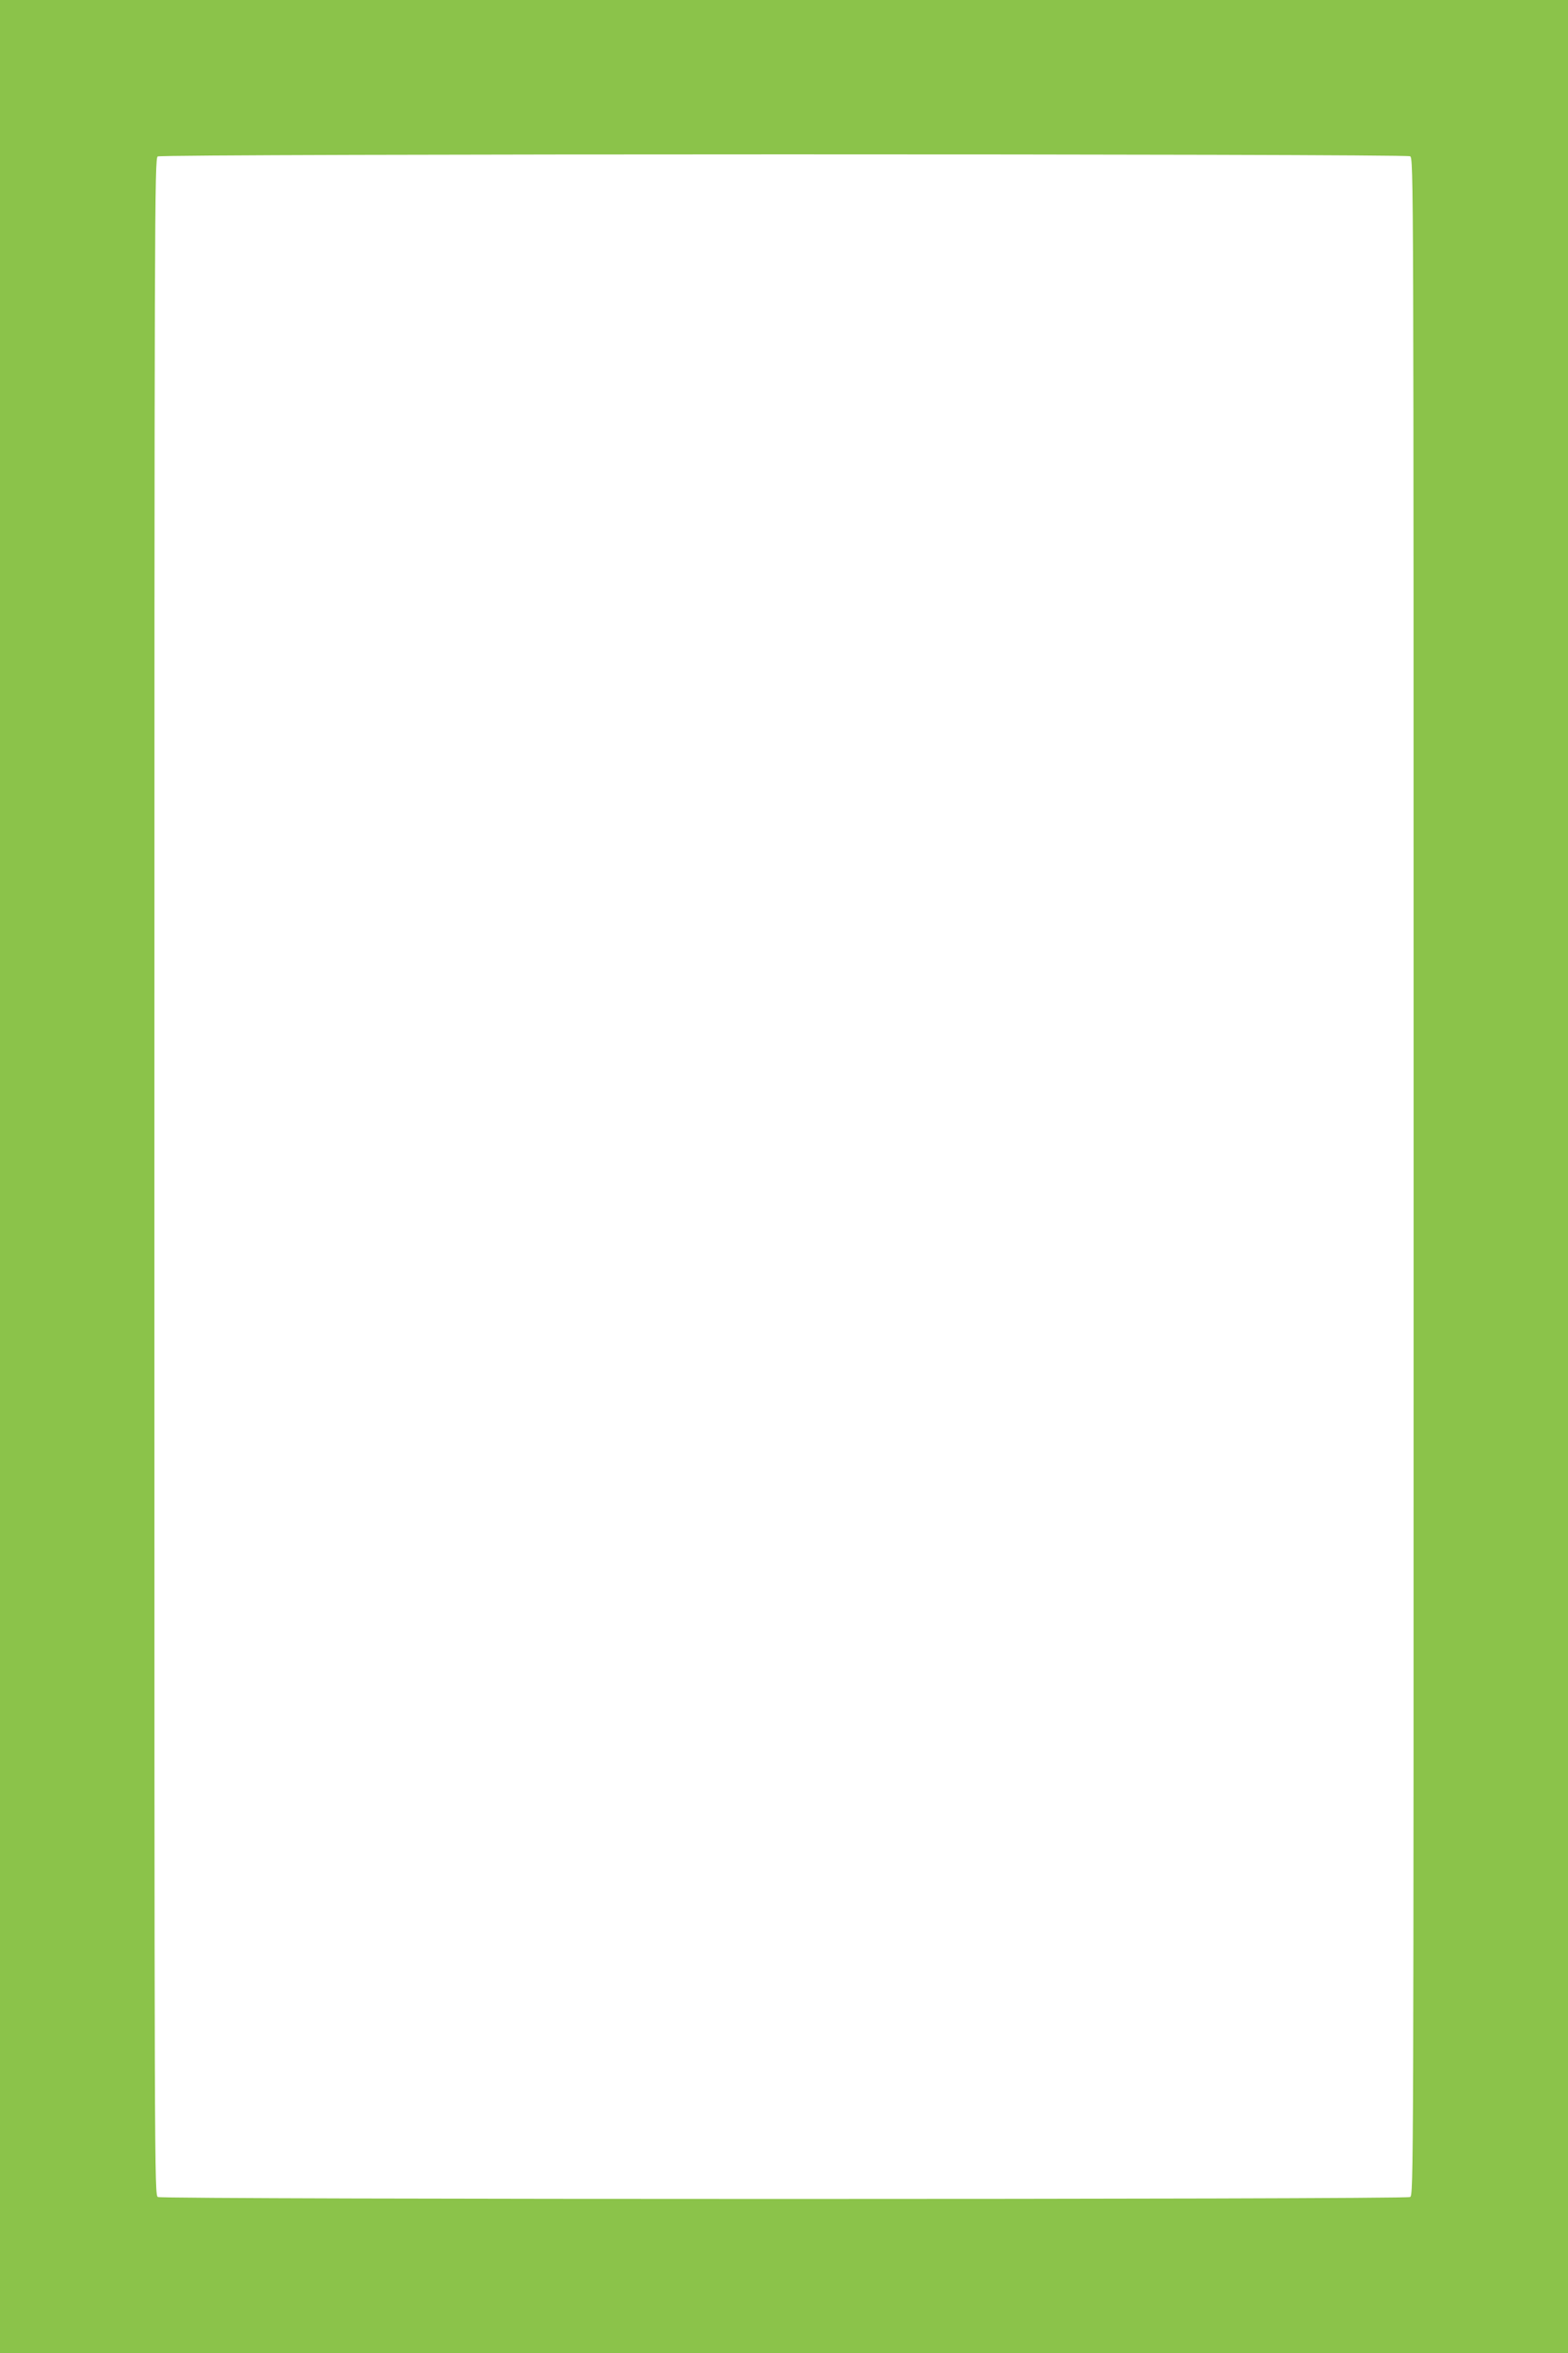 <?xml version="1.0" standalone="no"?>
<!DOCTYPE svg PUBLIC "-//W3C//DTD SVG 20010904//EN"
 "http://www.w3.org/TR/2001/REC-SVG-20010904/DTD/svg10.dtd">
<svg version="1.0" xmlns="http://www.w3.org/2000/svg"
 width="853pt" height="1280pt" viewBox="0 0 853 1280"
 preserveAspectRatio="xMidYMid meet">
<g transform="translate(0,1280) scale(0.1,-0.1)"
fill="#8bc34a" stroke="none">
<path d="M0 6400 l0 -6400 4265 0 4265 0 0 6400 0 6400 -4265 0 -4265 0 0
-6400z m7671 5550 c19 -11 19 -84 19 -5550 0 -5466 0 -5539 -19 -5550 -27 -14
-6785 -14 -6812 0 -19 11 -19 84 -19 5550 0 5265 1 5540 18 5549 24 15 6786
15 6813 1z"/>
</g>
</svg>
